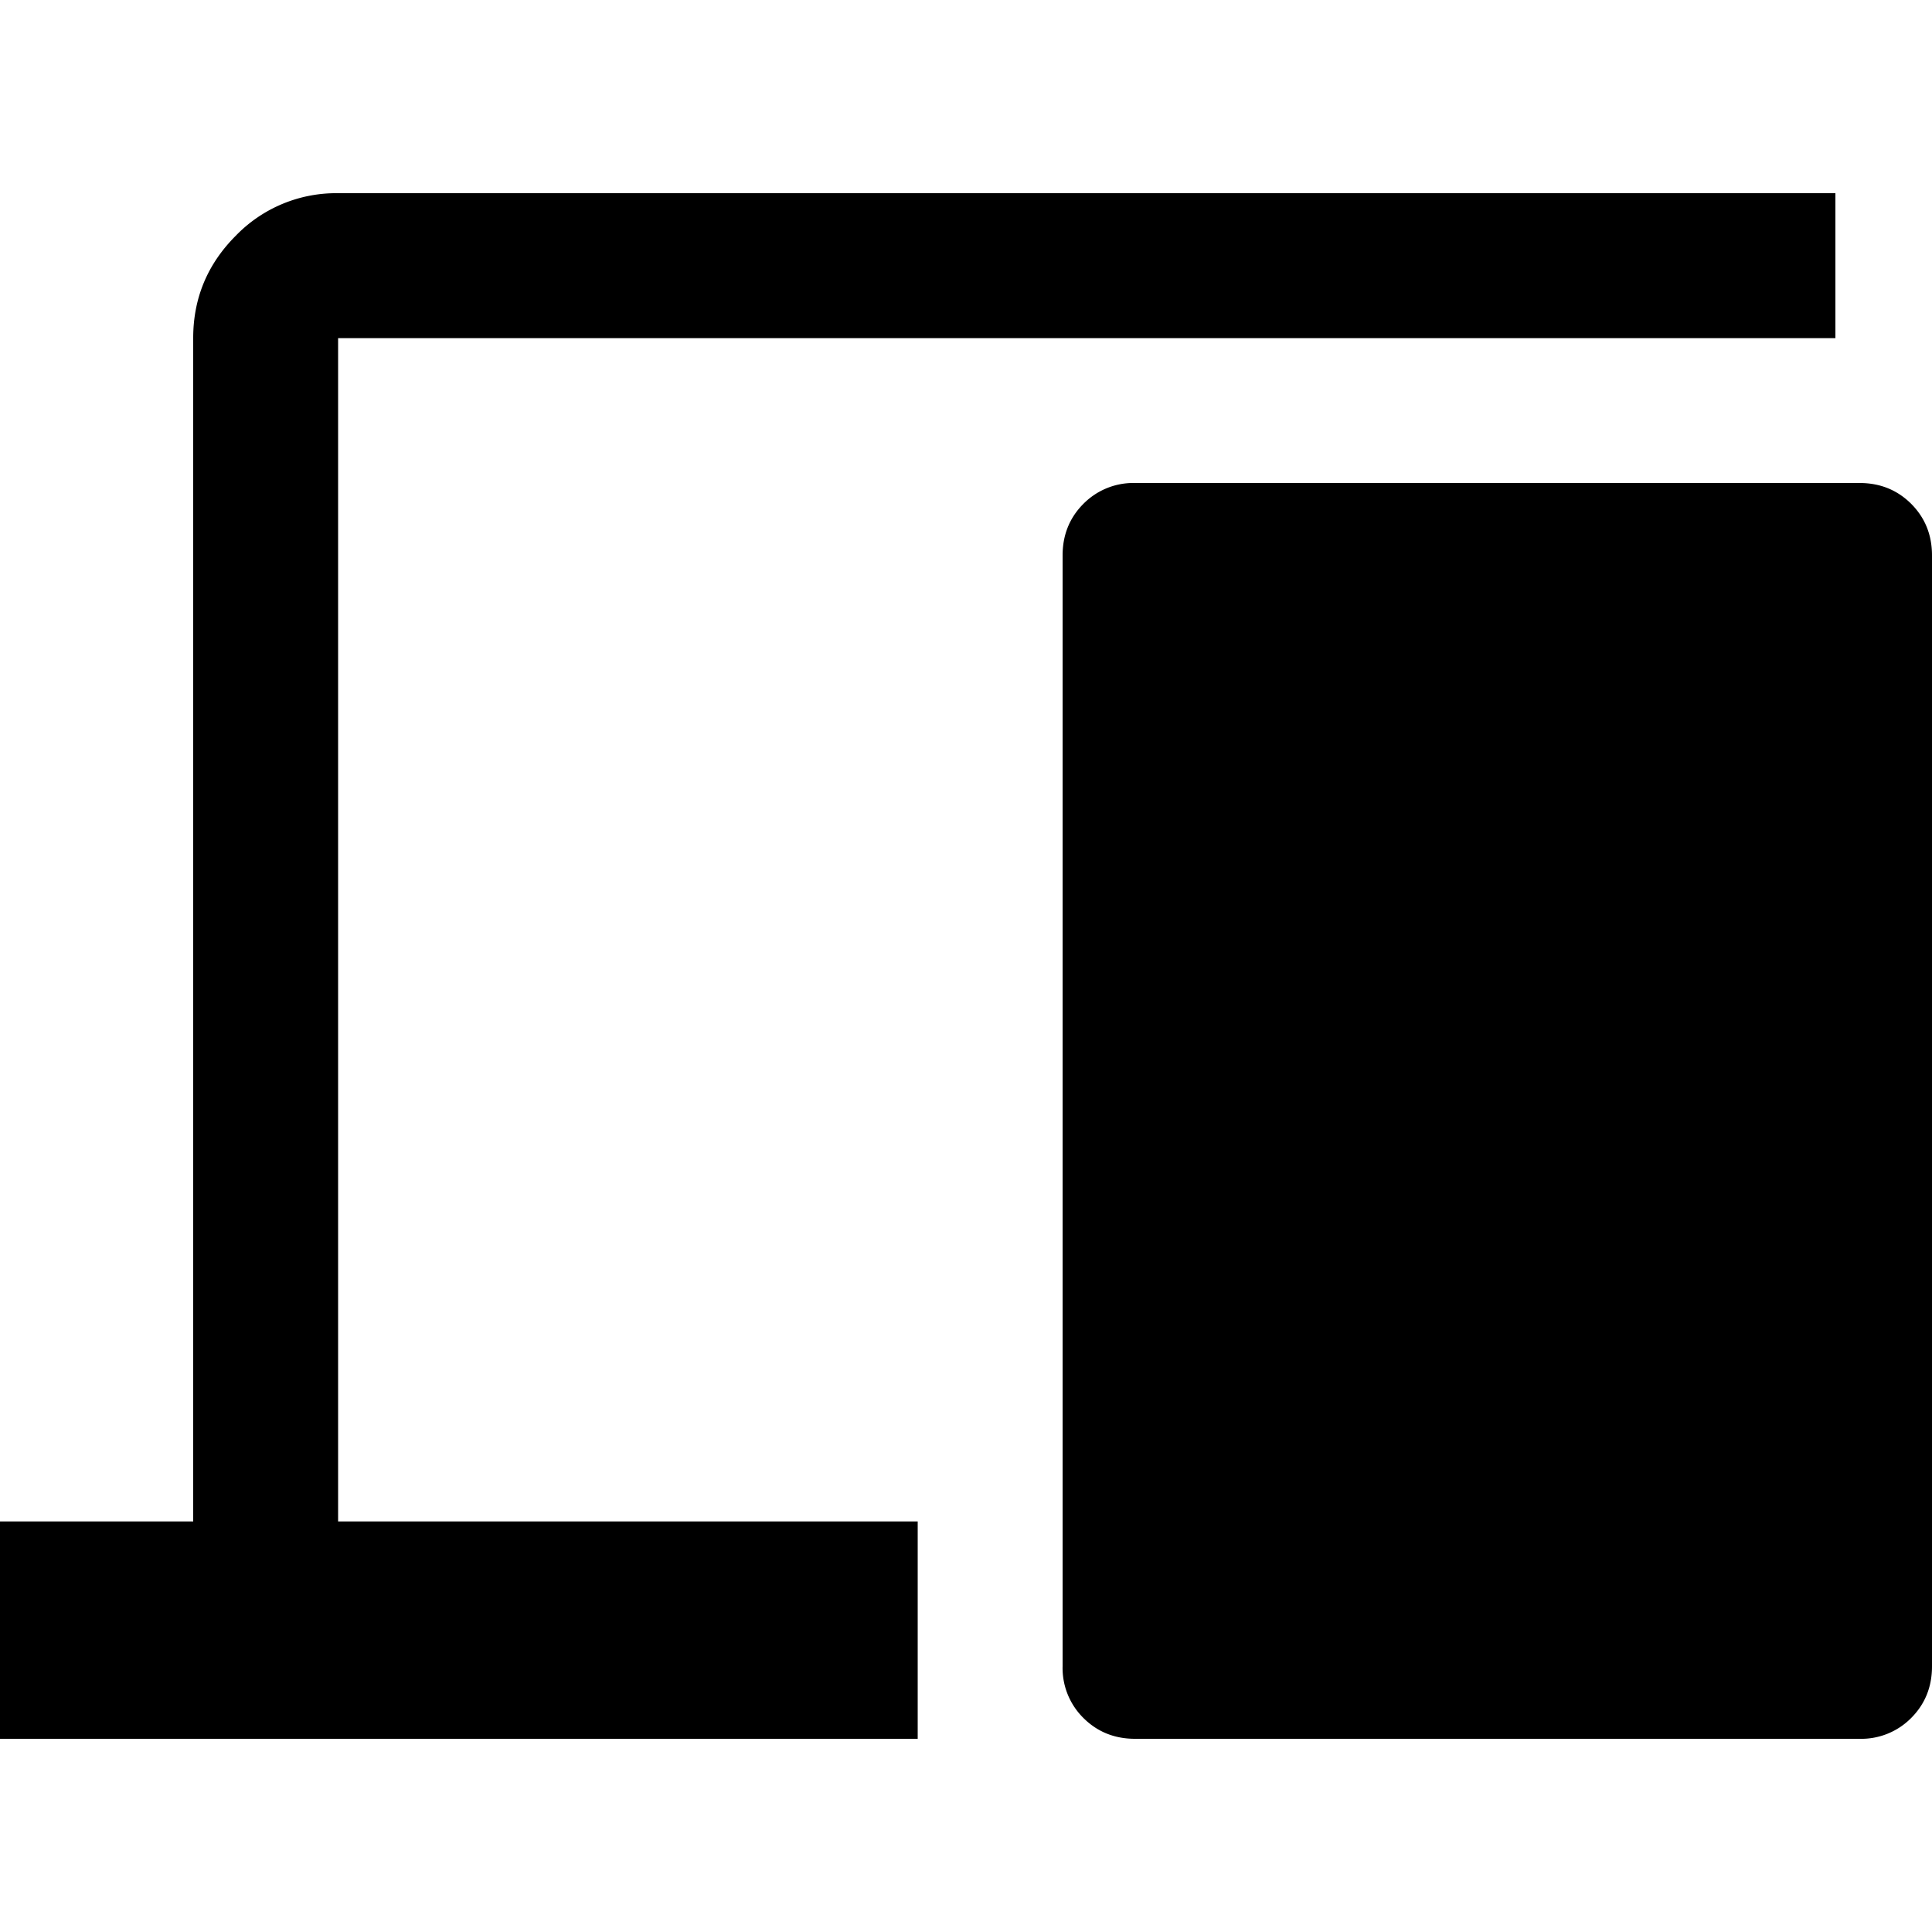 <svg xmlns="http://www.w3.org/2000/svg" width="40" height="40" fill="none"><path fill="#000" d="M0 36v-4.5h4V7c0-.825.294-1.531.881-2.119A2.889 2.889 0 0 1 7 4h31v3H7v24.5h12V36H0zm23.5 0c-.425 0-.781-.144-1.069-.431A1.452 1.452 0 0 1 22 34.5v-23c0-.425.144-.781.431-1.069A1.452 1.452 0 0 1 23.5 10h15c.425 0 .781.144 1.069.431.287.288.431.644.431 1.069v23c0 .425-.144.781-.431 1.069A1.452 1.452 0 0 1 38.5 36h-15z"/></svg>